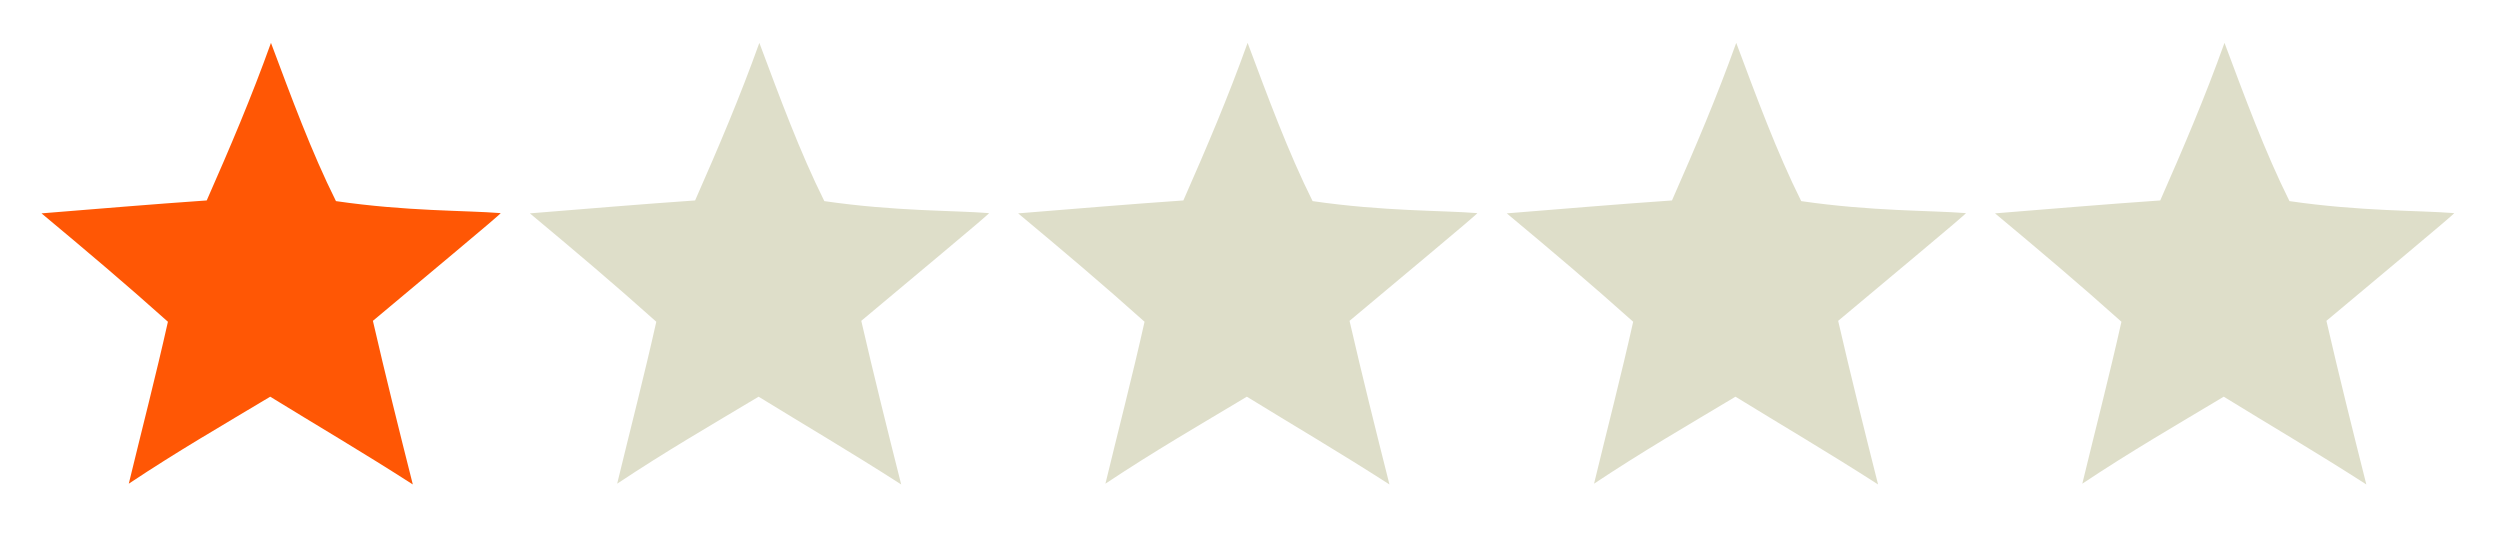 <?xml version="1.0" encoding="utf-8"?>
<!-- Generator: Adobe Illustrator 15.1.0, SVG Export Plug-In . SVG Version: 6.00 Build 0)  -->
<!DOCTYPE svg PUBLIC "-//W3C//DTD SVG 1.1//EN" "http://www.w3.org/Graphics/SVG/1.1/DTD/svg11.dtd">
<svg version="1.1" id="レイヤー_1" xmlns="http://www.w3.org/2000/svg" xmlns:xlink="http://www.w3.org/1999/xlink" x="0px"
	 y="0px" width="2323.939px" height="512px" viewBox="0 0 2323.939 512" enable-background="new 0 0 2323.939 512"
	 xml:space="preserve">
<path fill-rule="evenodd" clip-rule="evenodd" fill="#FF5705" d="M251.886,39.844c18.758,50.091,37.653,101.506,60.408,147.106
	c65.962,9.59,119.774,8.507,153.082,11.163c1.991-0.419-80.369,67.84-118.74,100.131c11.514,50.055,24.47,102.044,37.105,152.095
	c-46.399-29.856-89.395-55.006-132.56-81.585c-44.6,26.757-85.502,50.277-131.469,80.864
	c11.768-48.683,25.35-101.155,36.376-150.531c-39.504-35.375-75.463-65.692-117.503-100.755
	c52.786-4.245,103.392-8.542,153.581-12.007C213.999,136.786,233.809,90.287,251.886,39.844"/>
<path fill-rule="evenodd" clip-rule="evenodd" fill="#DEDEC9" d="M2067.83,39.844c18.758,50.091,37.654,101.506,60.408,147.106
	c65.963,9.59,119.775,8.507,153.082,11.163c1.992-0.419-80.369,67.84-118.74,100.131c11.514,50.055,24.471,102.044,37.105,152.095
	c-46.398-29.856-89.395-55.006-132.559-81.585c-44.6,26.757-85.504,50.277-131.469,80.864
	c11.768-48.683,25.35-101.155,36.375-150.531c-39.504-35.375-75.463-65.692-117.502-100.755
	c52.785-4.245,103.391-8.542,153.58-12.007C2029.943,136.786,2049.754,90.287,2067.83,39.844"/>
<path fill-rule="evenodd" clip-rule="evenodd" fill="#DEDEC9" d="M1613.957,39.844c18.758,50.091,37.654,101.506,60.408,147.106
	c65.963,9.59,119.775,8.507,153.082,11.163c1.992-0.419-80.369,67.84-118.74,100.131c11.514,50.055,24.471,102.044,37.105,152.095
	c-46.398-29.856-89.395-55.006-132.559-81.585c-44.6,26.757-85.504,50.277-131.469,80.864
	c11.768-48.683,25.35-101.155,36.375-150.531c-39.504-35.375-75.463-65.692-117.502-100.755
	c52.785-4.245,103.391-8.542,153.58-12.007C1576.07,136.786,1595.881,90.287,1613.957,39.844"/>
<path fill-rule="evenodd" clip-rule="evenodd" fill="#DEDEC9" d="M1159.744,39.844c18.758,50.091,37.654,101.506,60.408,147.106
	c65.963,9.59,119.775,8.507,153.082,11.163c1.992-0.419-80.369,67.84-118.74,100.131c11.514,50.055,24.471,102.044,37.105,152.095
	c-46.398-29.856-89.395-55.006-132.559-81.585c-44.6,26.757-85.504,50.277-131.469,80.864
	c11.768-48.683,25.35-101.155,36.375-150.531c-39.504-35.375-75.463-65.692-117.502-100.755
	c52.785-4.245,103.391-8.542,153.58-12.007C1121.857,136.786,1141.668,90.287,1159.744,39.844"/>
<path fill-rule="evenodd" clip-rule="evenodd" fill="#DEDEC9" d="M705.871,39.844c18.758,50.091,37.654,101.506,60.408,147.106
	c65.963,9.59,119.775,8.507,153.082,11.163c1.992-0.419-80.369,67.84-118.74,100.131c11.514,50.055,24.471,102.044,37.105,152.095
	c-46.398-29.856-89.395-55.006-132.559-81.585c-44.6,26.757-85.504,50.277-131.469,80.864
	c11.768-48.683,25.35-101.155,36.375-150.531c-39.504-35.375-75.463-65.692-117.502-100.755
	c52.785-4.245,103.391-8.542,153.58-12.007C667.984,136.786,687.795,90.287,705.871,39.844"/>
</svg>
